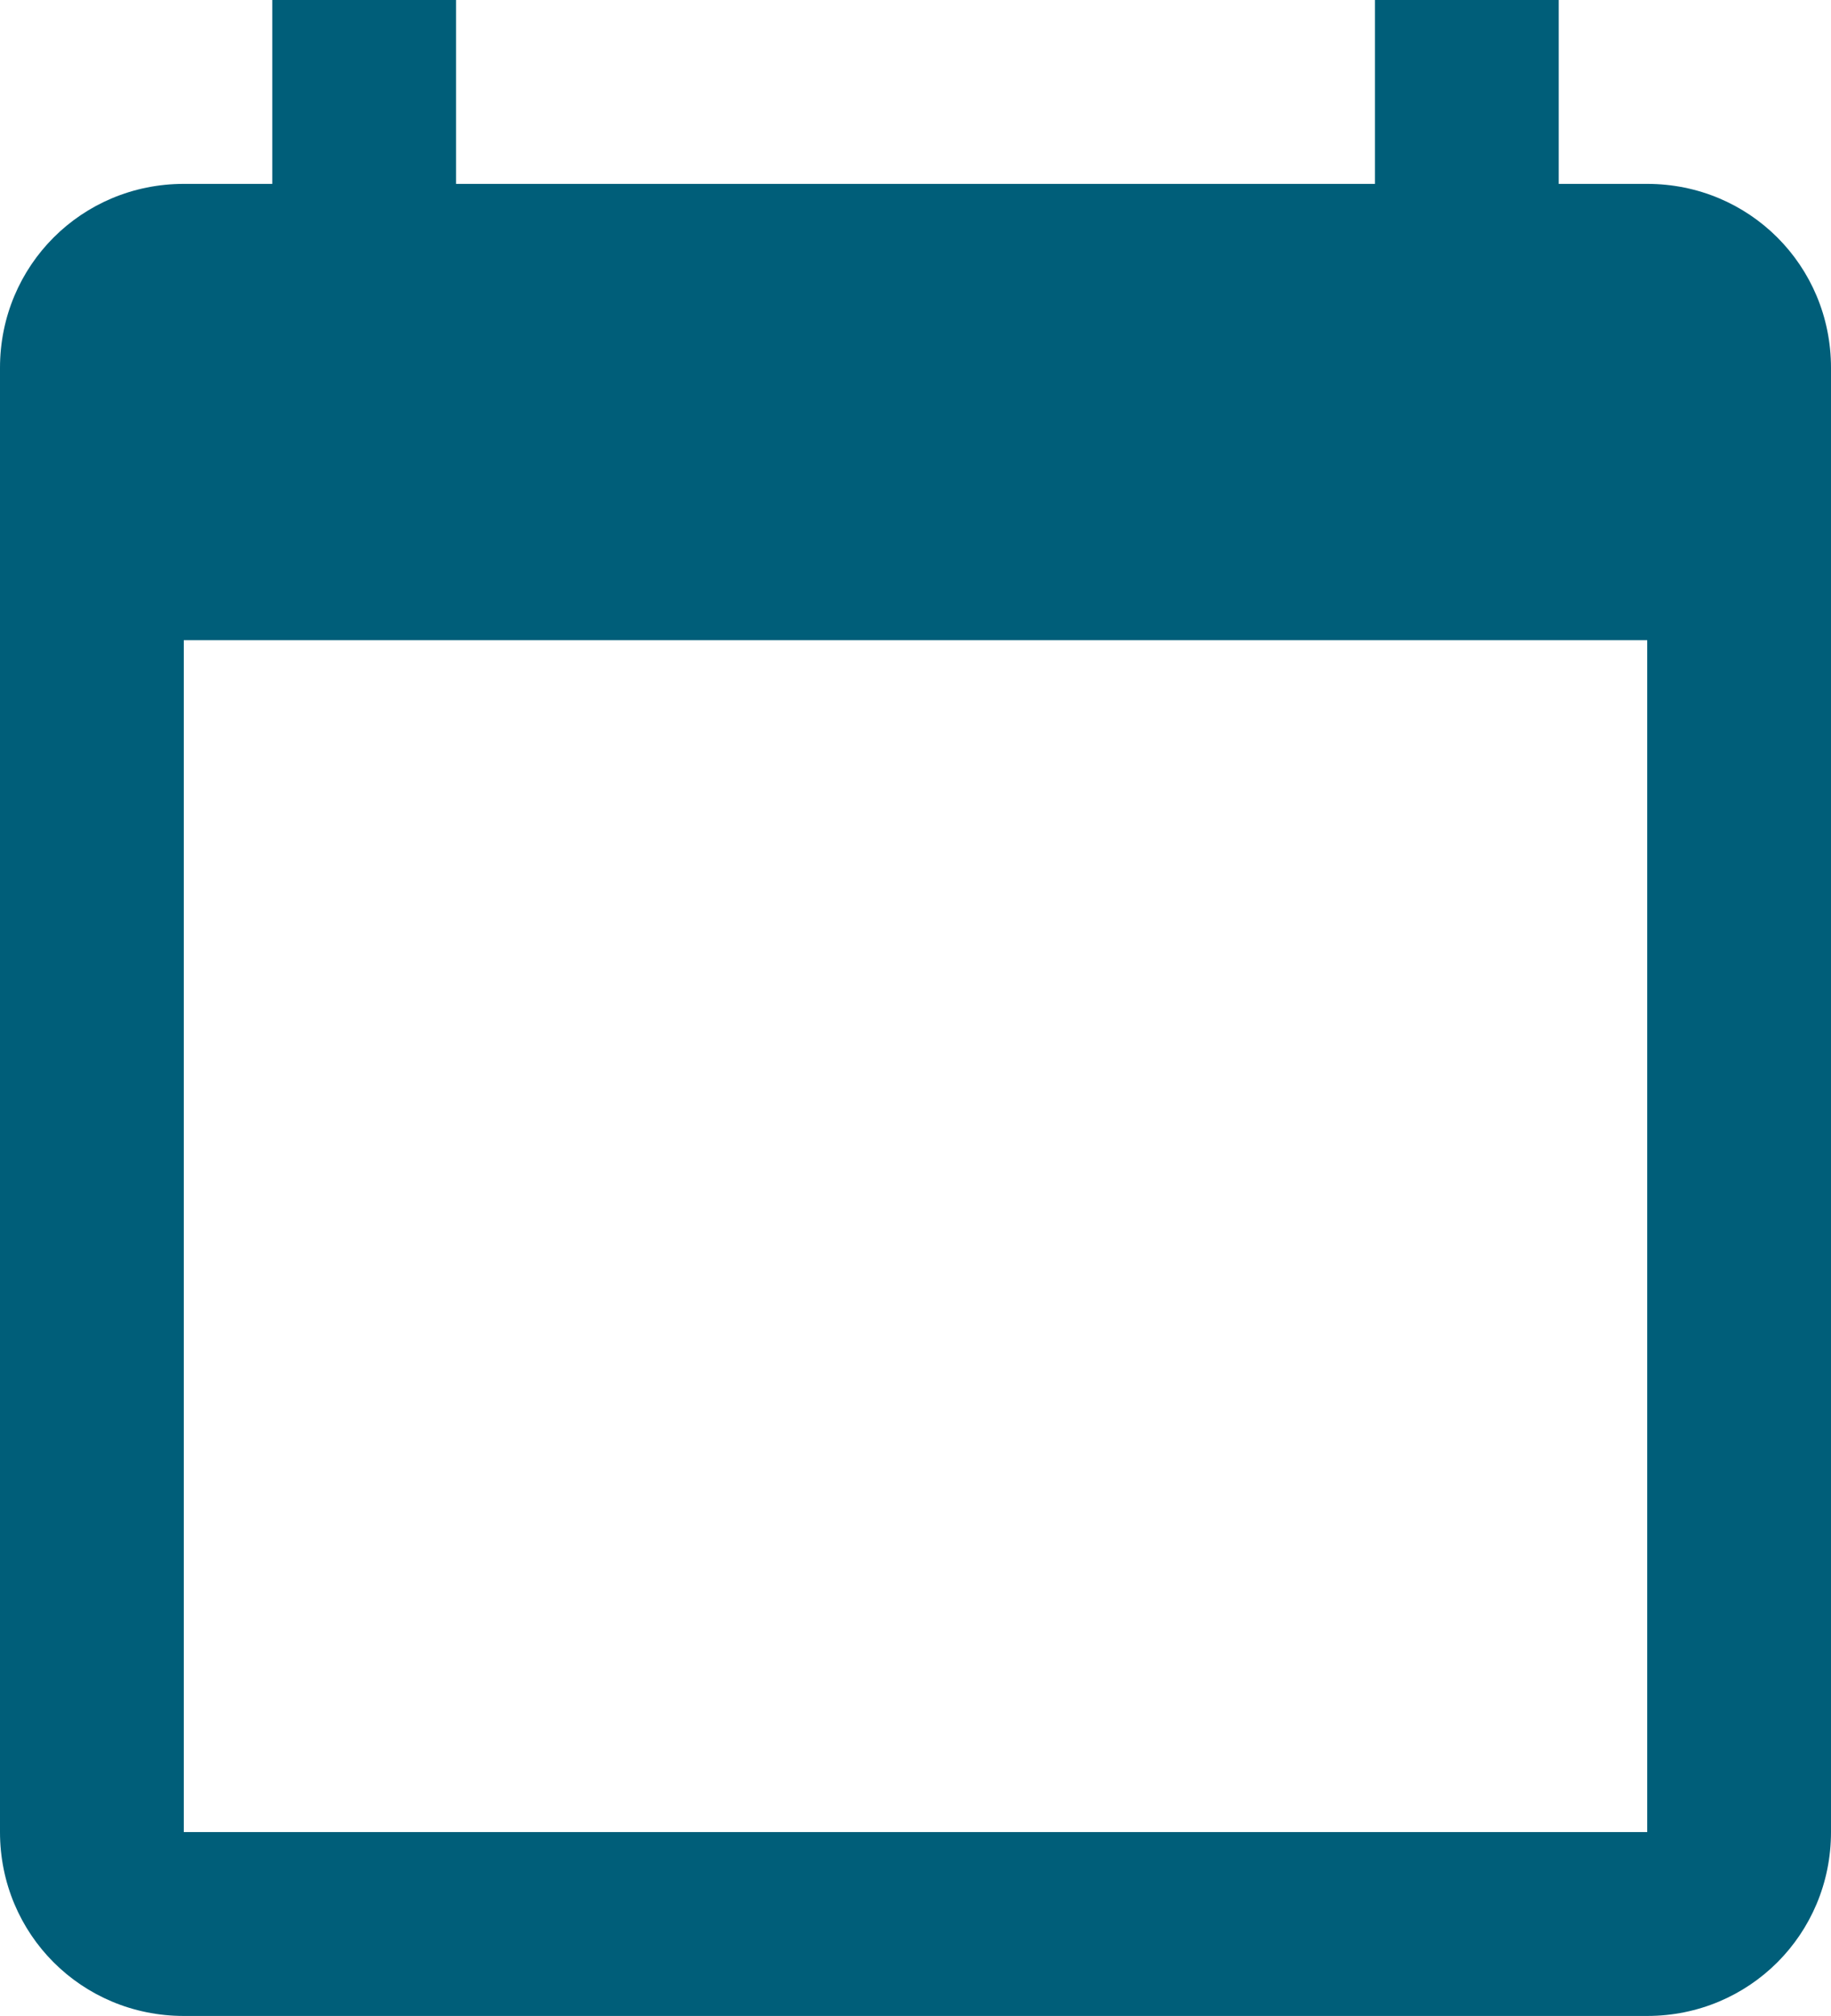 <?xml version="1.0" encoding="UTF-8"?>
<svg id="Layer_1" xmlns="http://www.w3.org/2000/svg" version="1.1" viewBox="0 0 26.9 29.6">
  <!-- Generator: Adobe Illustrator 29.2.1, SVG Export Plug-In . SVG Version: 2.1.0 Build 116)  -->
  <defs>
    <style>
      .st0 {
        fill: #005e79;
      }
    </style>
  </defs>
  <path id="calendar" class="st0" d="M24.2,2.7h-1.3V0h-2.7v2.7H6.7V0h-2.7v2.7h-1.3c-1.5,0-2.7,1.2-2.7,2.7v21.5c0,1.5,1.2,2.7,2.7,2.7h21.5c1.5,0,2.7-1.2,2.7-2.7V5.4c0-1.5-1.2-2.7-2.7-2.7ZM24.2,26.9H2.7V9.4h21.5v17.5Z"/>
</svg>